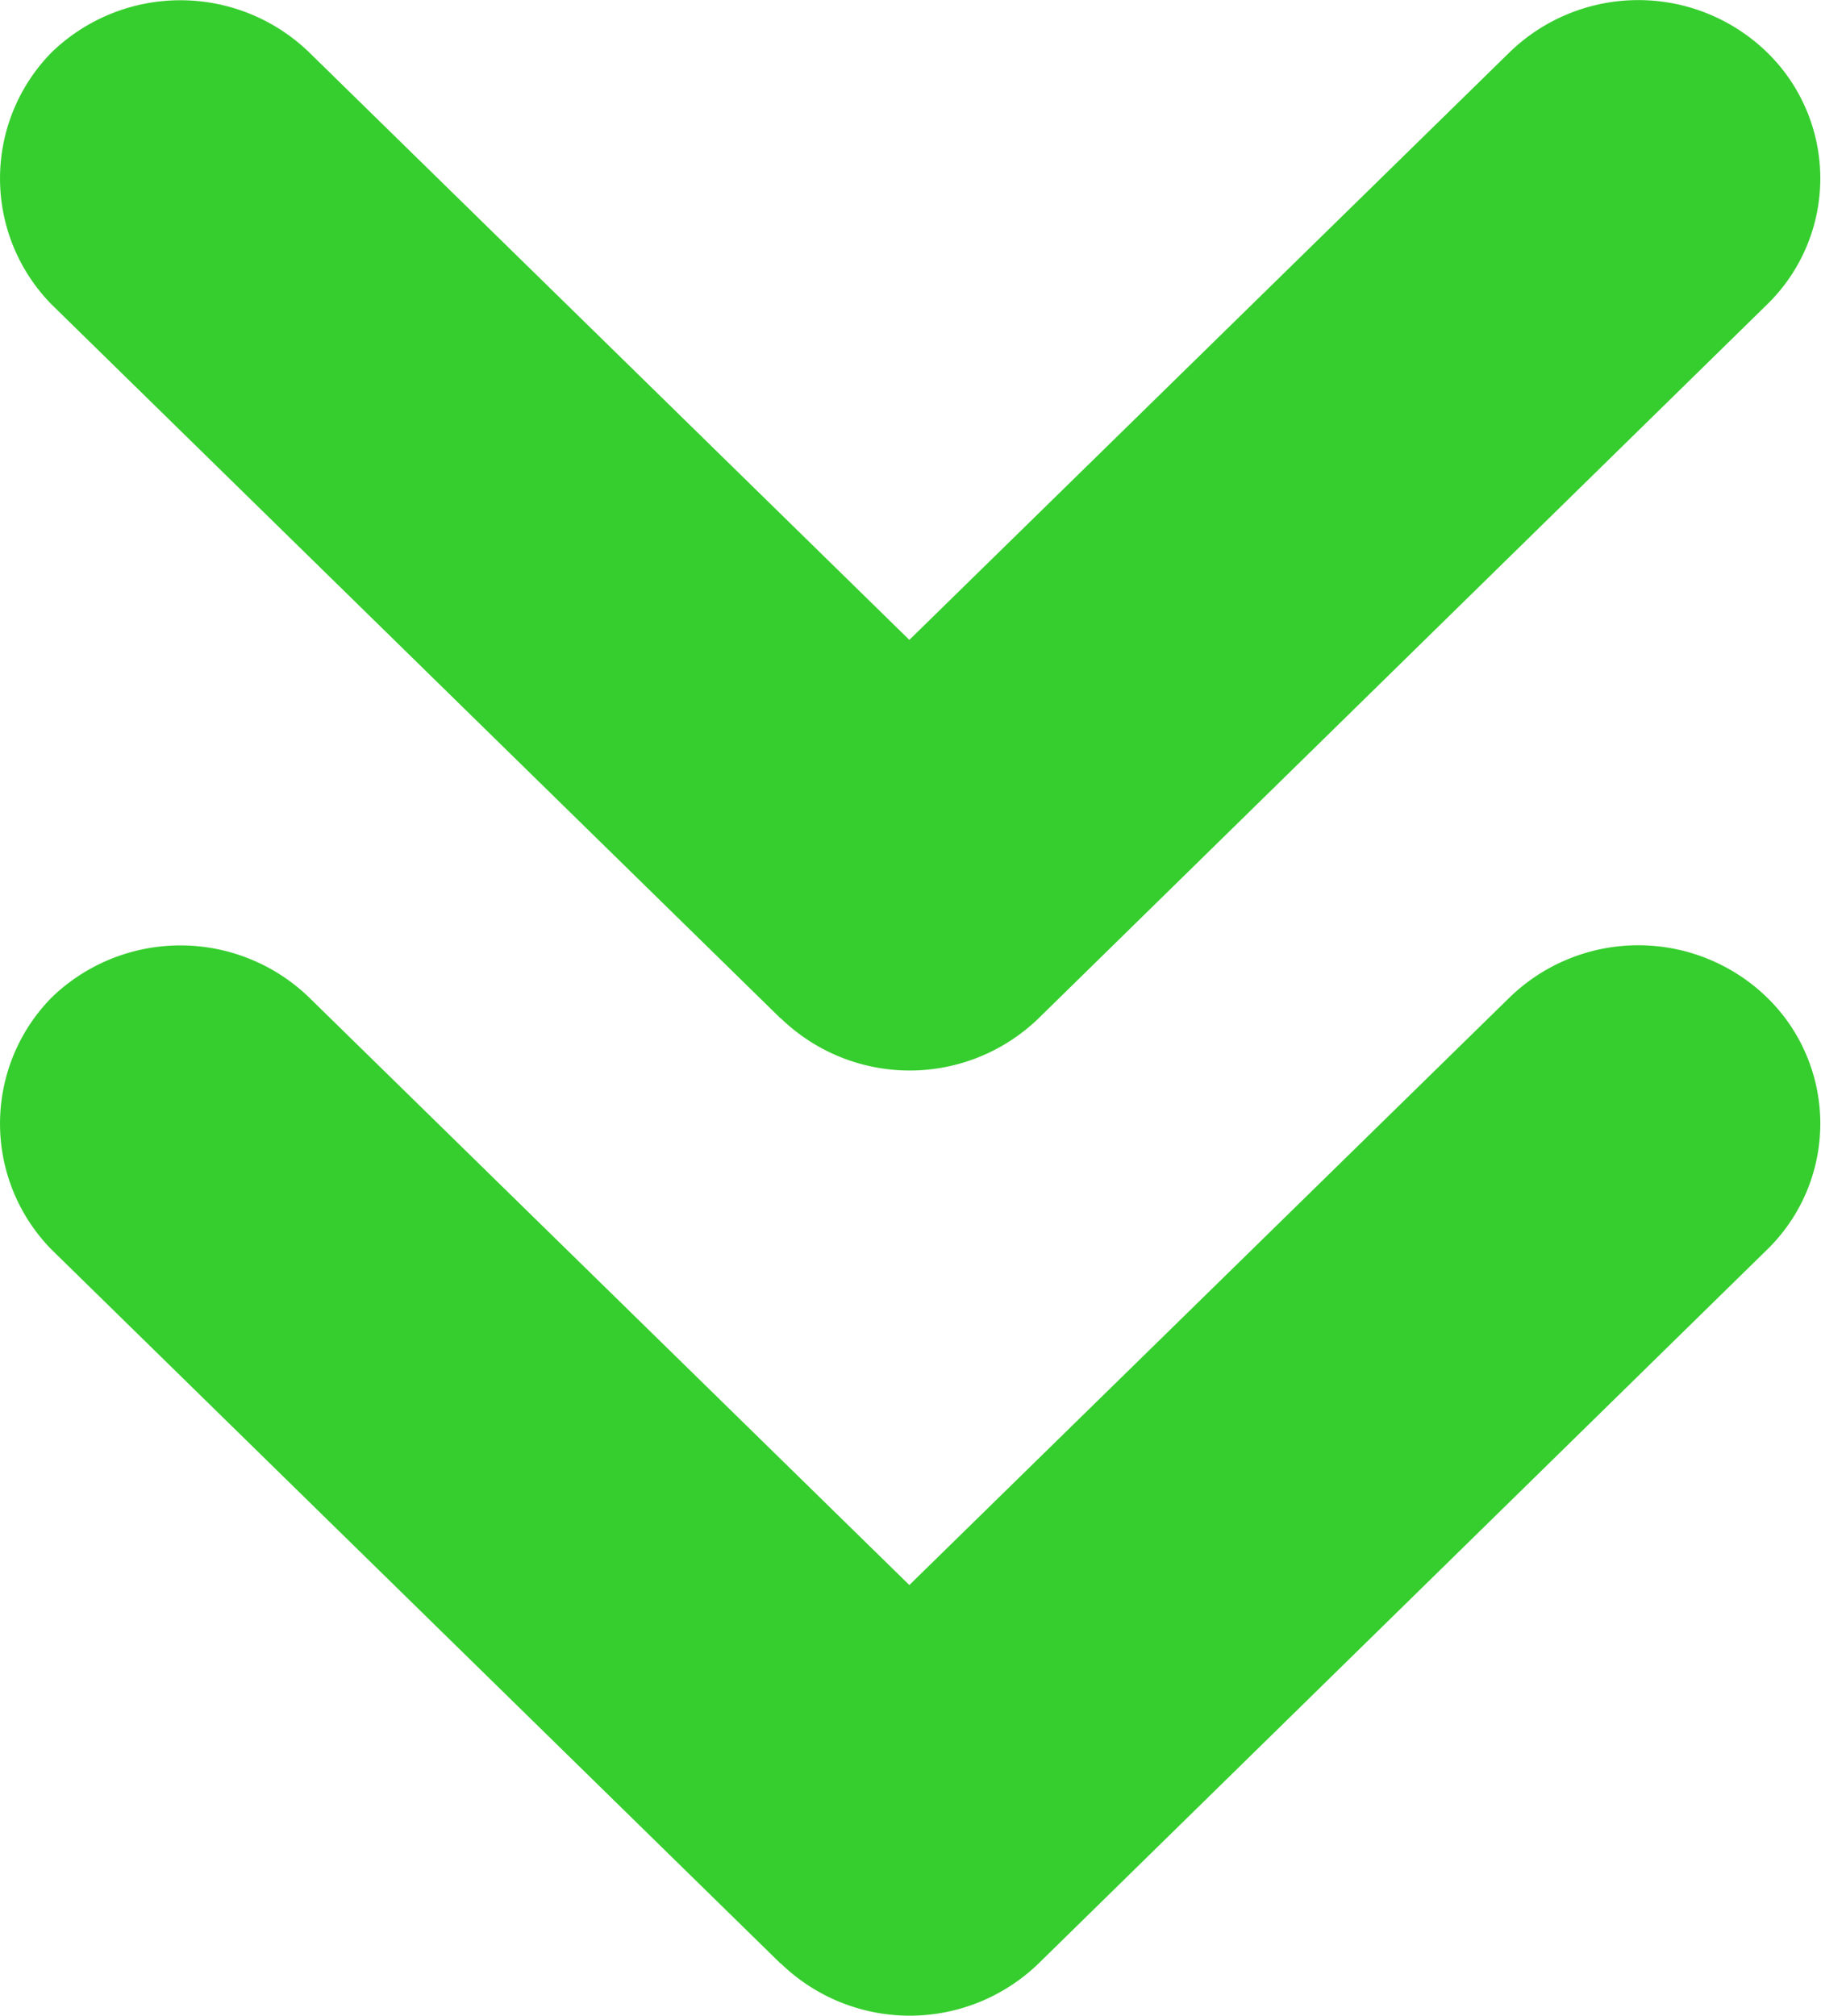 <svg xmlns="http://www.w3.org/2000/svg" width="27.589" height="30.53" viewBox="0 0 27.589 30.53">
  <g id="Grupo_101" data-name="Grupo 101" transform="translate(387.738 -1274.801) rotate(90)">
    <g id="Grupo_10" data-name="Grupo 10" transform="translate(1289.117 360.15)">
      <g id="Grupo_9" data-name="Grupo 9" transform="translate(0 0)">
        <path id="Trazado_4" data-name="Trazado 4" d="M17.5,65.9,6.69,76.941a2.723,2.723,0,0,1-3.821,0,2.806,2.806,0,0,1,0-3.9l8.9-9.094-8.9-9.094a2.8,2.8,0,0,1,0-3.9,2.664,2.664,0,0,1,3.821,0L17.5,61.988a2.806,2.806,0,0,1,0,3.907Z" transform="translate(-2.077 -50.136)" fill="#36ce2e"/>
      </g>
    </g>
    <g id="Grupo_34" data-name="Grupo 34" transform="translate(1274.801 360.15)">
      <g id="Grupo_9-2" data-name="Grupo 9" transform="translate(0 0)">
        <path id="Trazado_4-2" data-name="Trazado 4" d="M17.5,65.9,6.69,76.941a2.723,2.723,0,0,1-3.821,0,2.806,2.806,0,0,1,0-3.9l8.9-9.094-8.9-9.094a2.8,2.8,0,0,1,0-3.9,2.664,2.664,0,0,1,3.821,0L17.5,61.988a2.806,2.806,0,0,1,0,3.907Z" transform="translate(-2.077 -50.136)" fill="#36ce2e"/>
      </g>
    </g>
  </g>
</svg>
